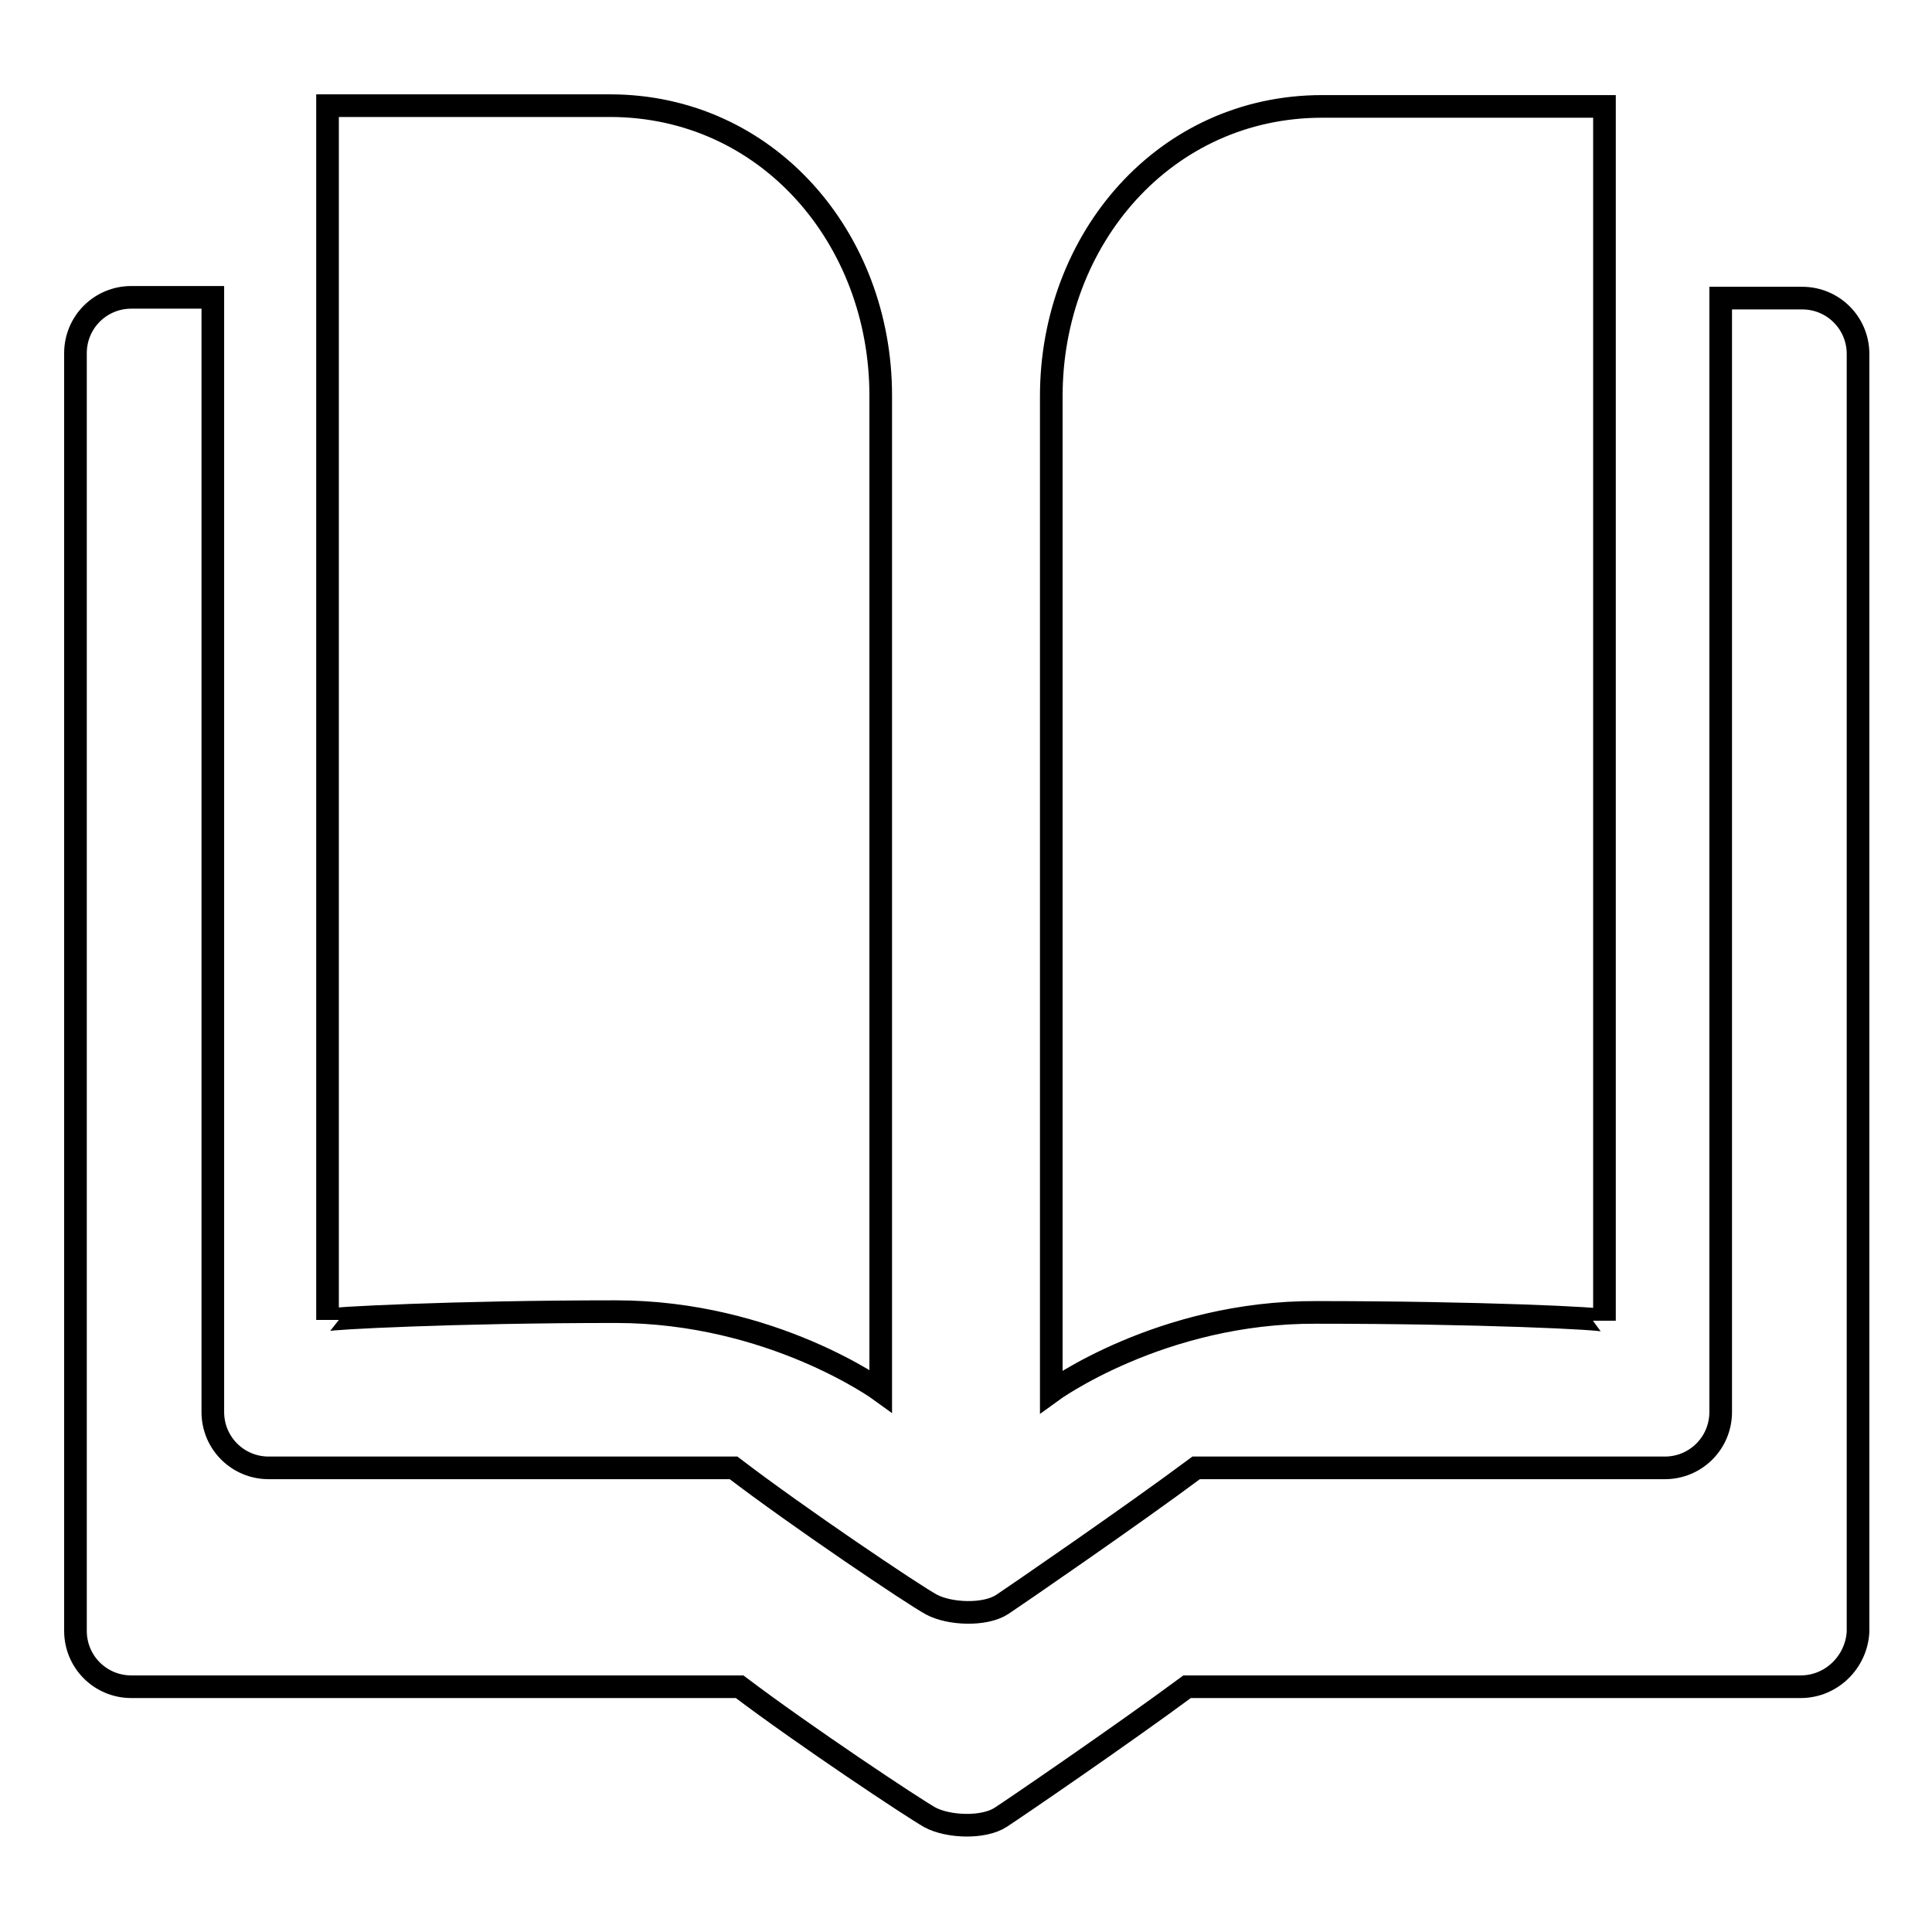 <?xml version="1.0" encoding="utf-8"?>
<!-- Svg Vector Icons : http://www.onlinewebfonts.com/icon -->
<!DOCTYPE svg PUBLIC "-//W3C//DTD SVG 1.1//EN" "http://www.w3.org/Graphics/SVG/1.1/DTD/svg11.dtd">
<svg version="1.1" xmlns="http://www.w3.org/2000/svg" xmlns:xlink="http://www.w3.org/1999/xlink" x="0px" y="0px" viewBox="0 0 256 256" enable-background="new 0 0 256 256" xml:space="preserve">
<g><g><path stroke-width="3" fill-opacity="0" stroke="#000000"  d="M238.6,223.5h-81.3c-8.8,6.5-23,16.2-24.7,17.3c-2.3,1.5-7,1.3-9.4,0c-2.3-1.3-16.6-10.8-25.2-17.3H17.4c-4.1,0-7.4-3.3-7.4-7.4V46.8c0-4.1,3.3-7.4,7.4-7.4h10.8v147.7c0,4.1,3.3,7.4,7.4,7.4h61.6c8.5,6.5,23.8,16.8,26.2,18.1c2.4,1.3,7.1,1.5,9.4,0c1.8-1.2,17.1-11.7,25.7-18.1h62.1c4.1,0,7.4-3.3,7.4-7.4V39.5h10.8c4.1,0,7.4,3.3,7.4,7.4v169.3C246,220.2,242.7,223.5,238.6,223.5z M139.3,184.4V52.5c0-20.8,15-38.4,35.9-38.4h37.4v160.9c0-0.3-16.5-1.1-38.2-1.1C153.8,173.8,139.3,184.4,139.3,184.4z M43.4,174.9V14h37.4c20.9,0,35.9,17.6,35.9,38.4v131.9c0,0-14.4-10.5-35.1-10.5C60,173.8,43.4,174.7,43.4,174.9z"/></g></g>
</svg>